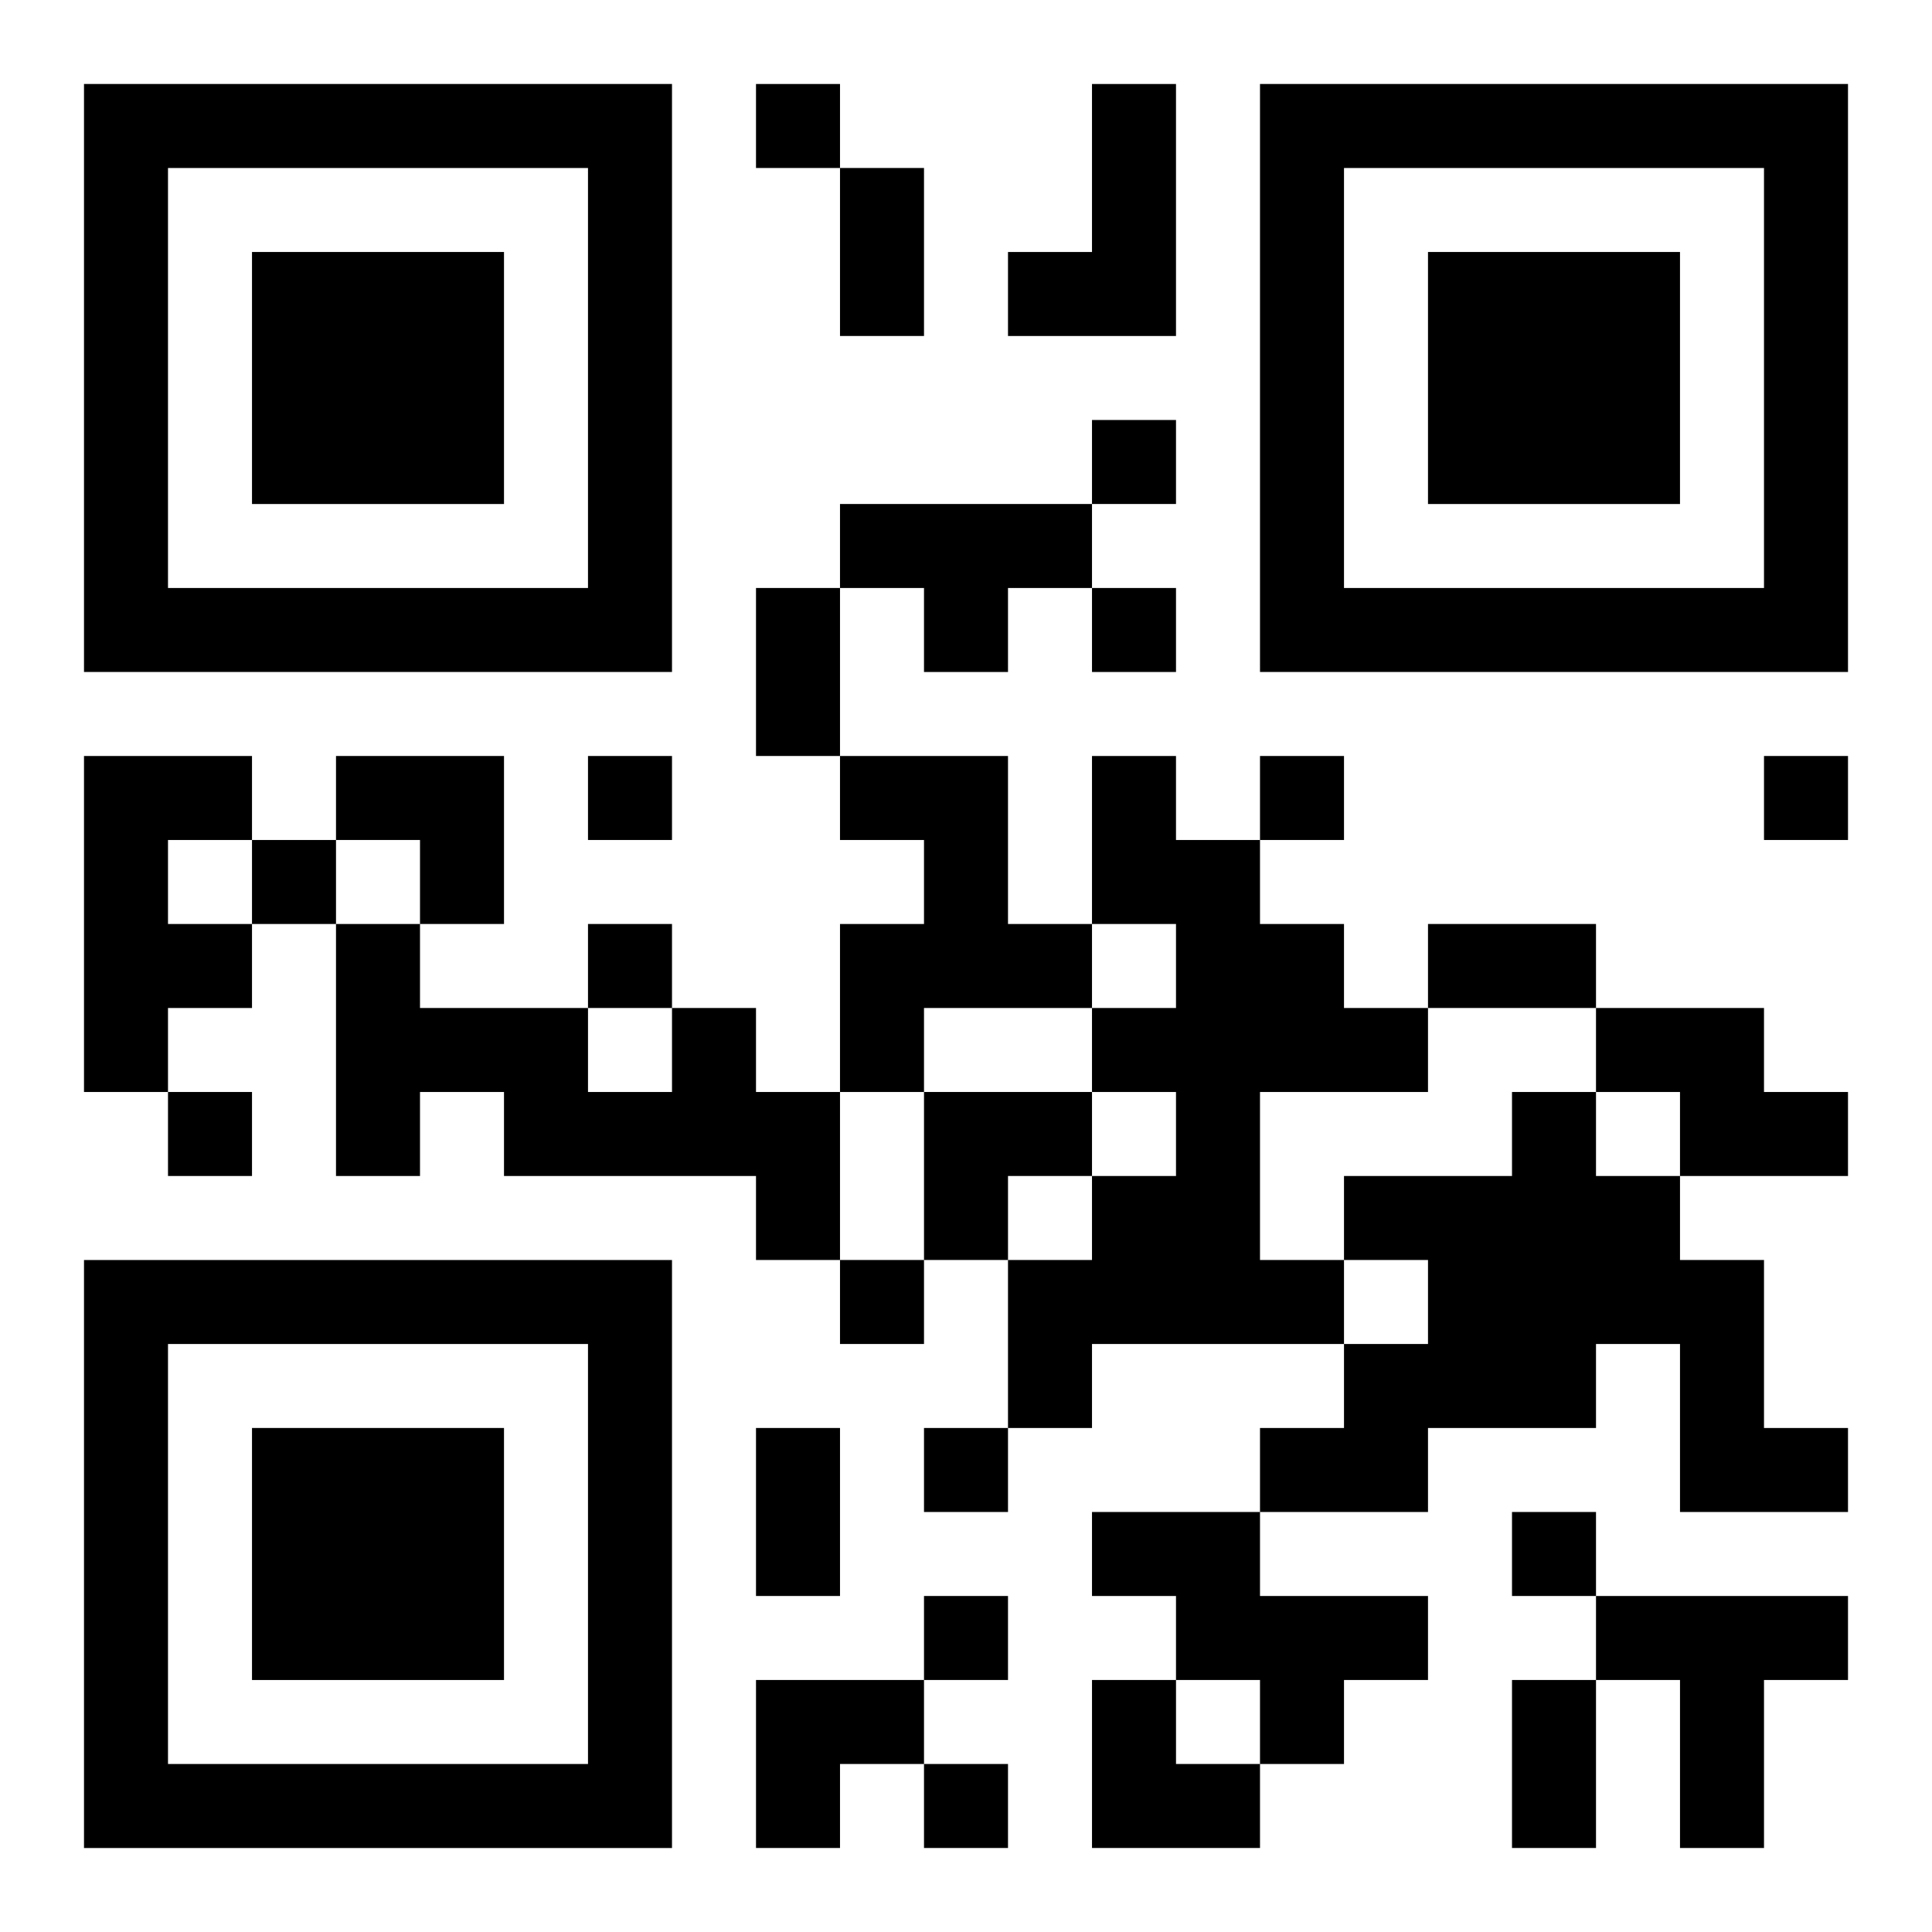 <?xml version="1.0" encoding="UTF-8"?>
<svg width="250" height="250" baseProfile="full" version="1.1" viewBox="-1 -1 23 23" xmlns="http://www.w3.org/2000/svg" xmlns:xlink="http://www.w3.org/1999/xlink"><symbol id="a"><path d="m0 7v7h7v-7h-7zm1 1h5v5h-5v-5zm1 1v3h3v-3h-3z"/></symbol><use y="-7" xlink:href="#a"/><use y="7" xlink:href="#a"/><use x="14" y="-7" xlink:href="#a"/><path d="m12 0h1v3h-2v-1h1v-2m-3 5h3v1h-1v1h-1v-1h-1v-1m-9 3h2v1h-1v1h1v1h-1v1h-1v-4m9 0h2v2h1v1h-2v1h-1v-2h1v-1h-1v-1m3 0h1v1h1v1h1v1h1v1h-2v2h1v1h-3v1h-1v-2h1v-1h1v-1h-1v-1h1v-1h-1v-2m-5 3h1v1h1v2h-1v-1h-3v-1h-1v1h-1v-3h1v1h2v1h1v-1m11 0h2v1h1v1h-2v-1h-1v-1m-1 1h1v1h1v1h1v2h1v1h-2v-2h-1v1h-2v1h-2v-1h1v-1h1v-1h-1v-1h2v-1m-5 5h2v1h2v1h-1v1h-1v-1h-1v-1h-1v-1m6 1h3v1h-1v2h-1v-2h-1v-1m-10-18v1h1v-1h-1m4 4v1h1v-1h-1m0 2v1h1v-1h-1m-6 2v1h1v-1h-1m8 0v1h1v-1h-1m6 0v1h1v-1h-1m-18 1v1h1v-1h-1m4 1v1h1v-1h-1m-5 2v1h1v-1h-1m8 2v1h1v-1h-1m1 2v1h1v-1h-1m7 1v1h1v-1h-1m-7 1v1h1v-1h-1m0 2v1h1v-1h-1m-1-19h1v2h-1v-2m-1 5h1v2h-1v-2m8 4h2v1h-2v-1m-8 6h1v2h-1v-2m9 3h1v2h-1v-2m-14-11h2v2h-1v-1h-1zm7 4h2v1h-1v1h-1zm-2 7h2v1h-1v1h-1zm4 0h1v1h1v1h-2z"/></svg>
